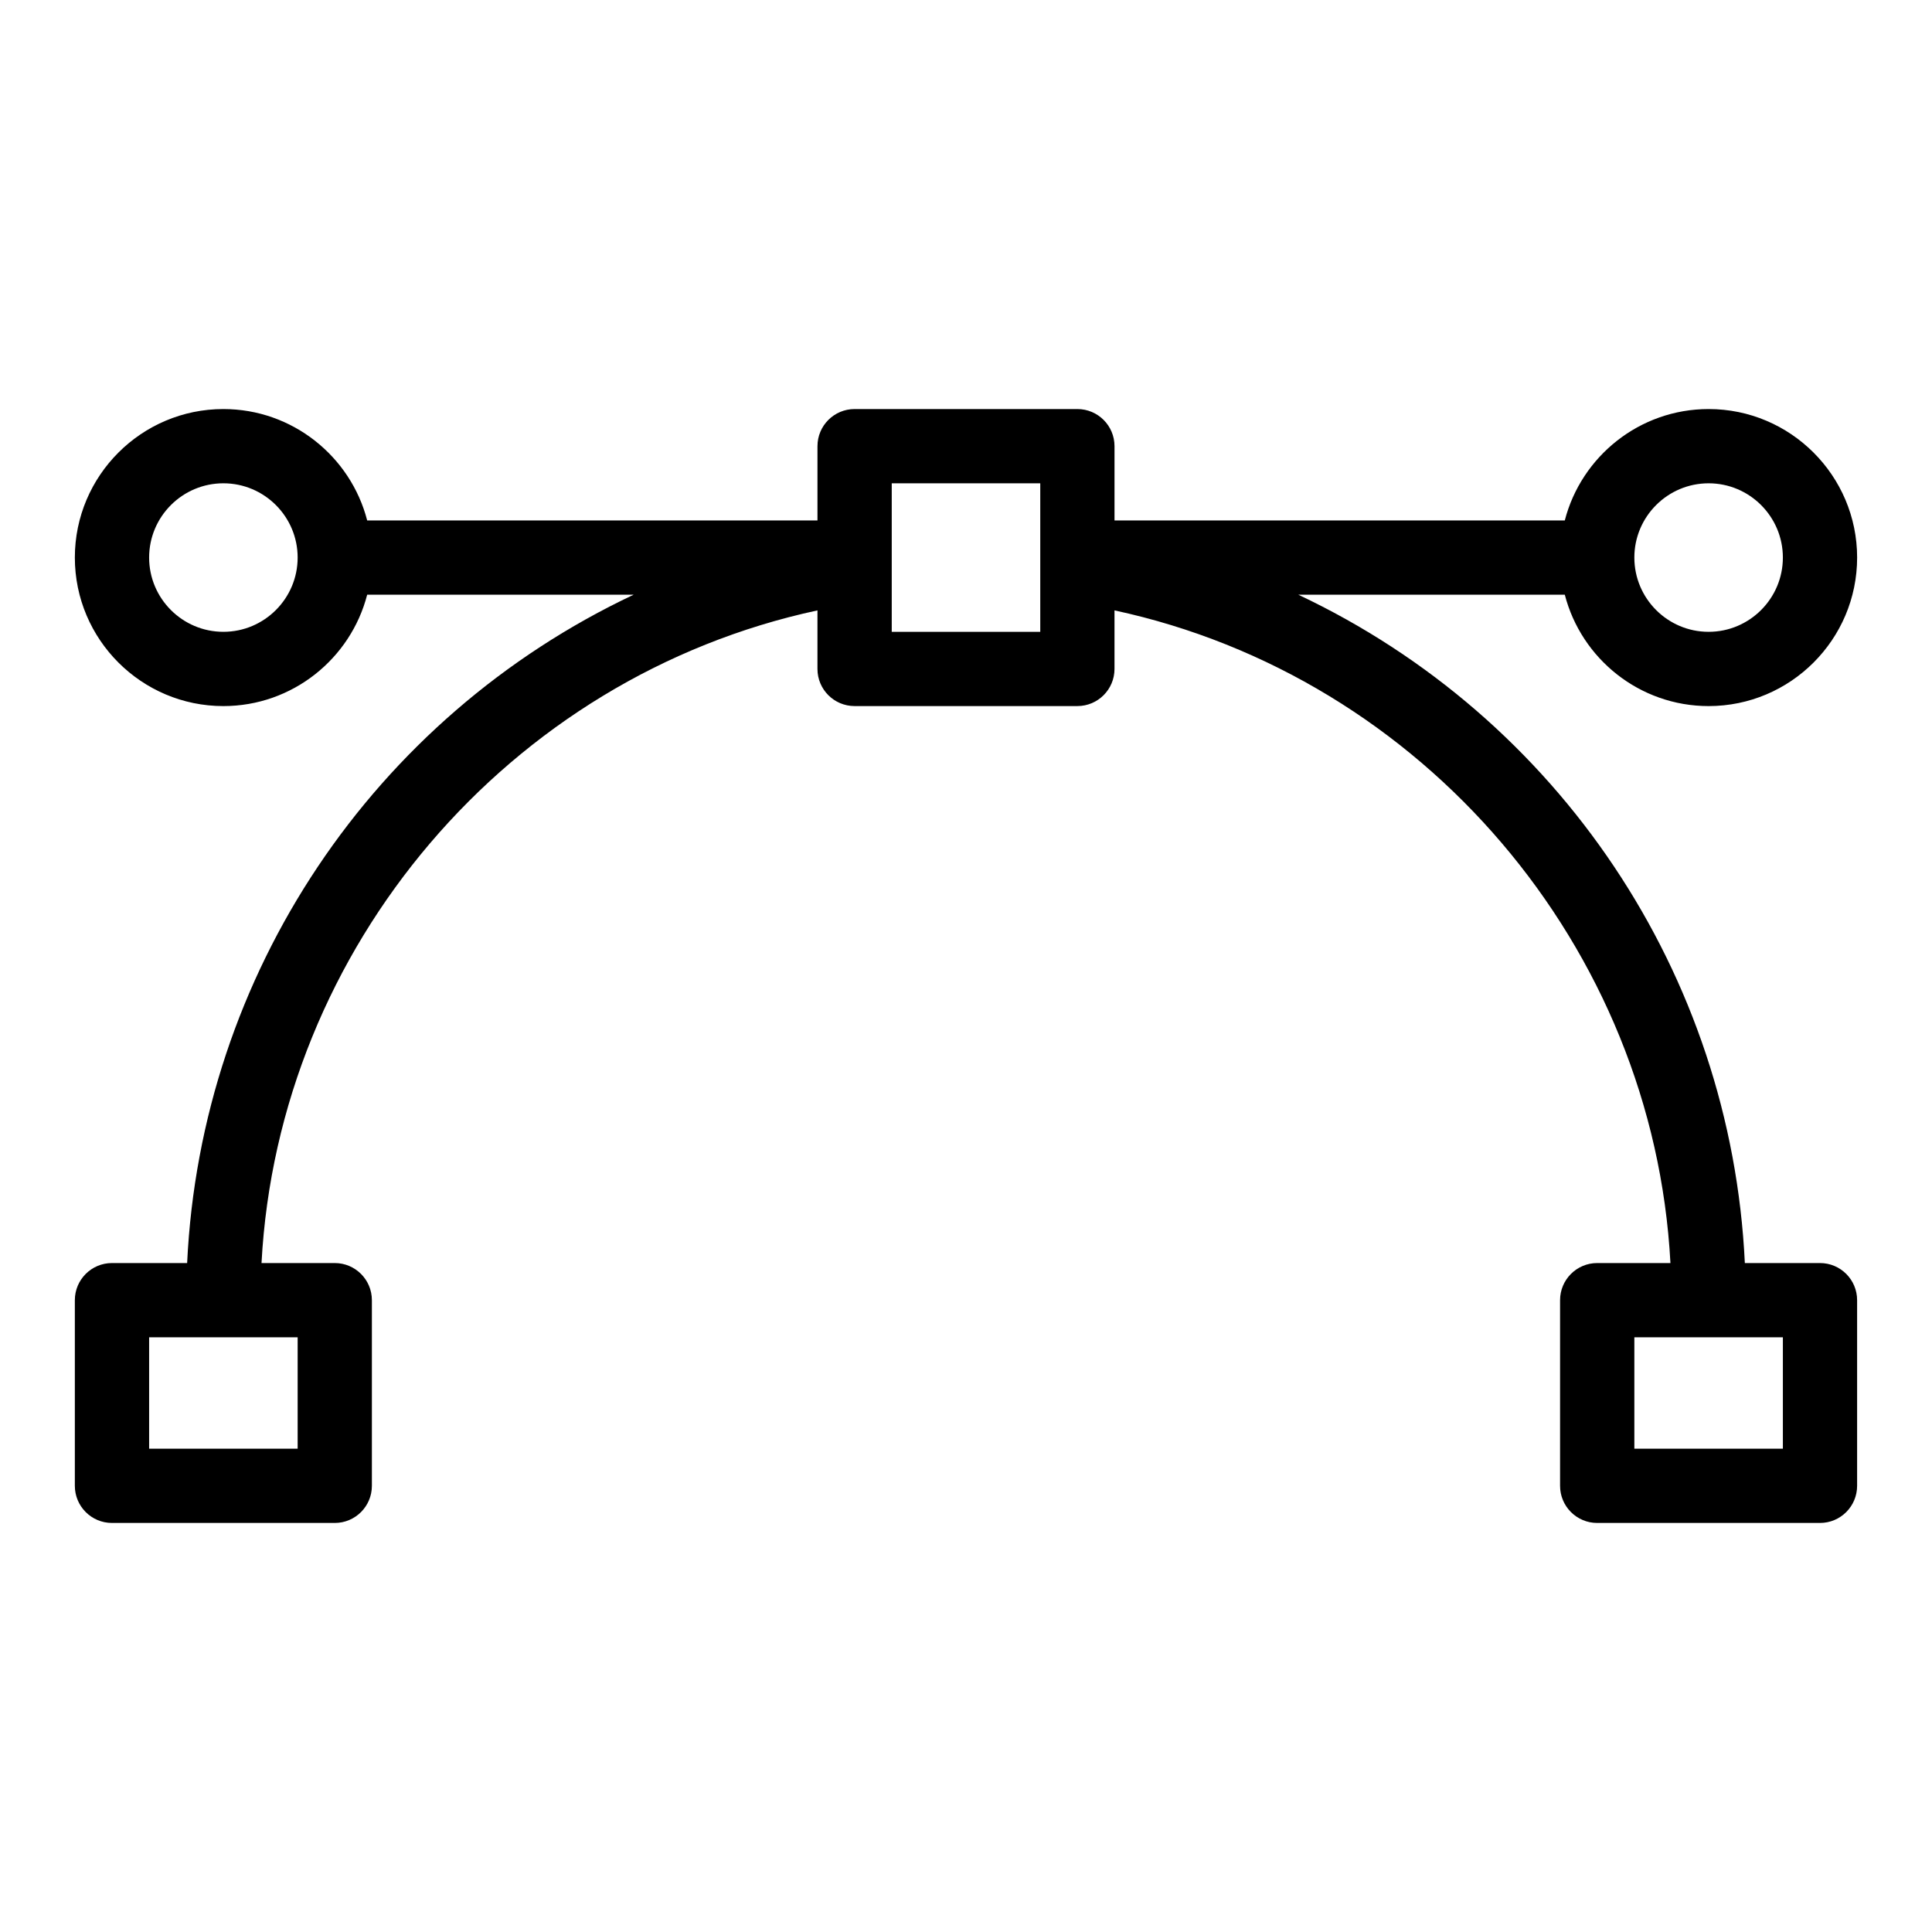 <?xml version="1.0" encoding="UTF-8"?>
<!-- Uploaded to: SVG Repo, www.svgrepo.com, Generator: SVG Repo Mixer Tools -->
<svg fill="#000000" width="800px" height="800px" version="1.1" viewBox="144 144 512 512" xmlns="http://www.w3.org/2000/svg">
 <path d="m626.32 478.72h-19.918c-3.644-76.551-49.277-144.54-118.34-177.12h70.625c4.379 16.957 19.809 29.52 38.113 29.52 21.703 0 39.359-17.656 39.359-39.359 0-21.703-17.656-39.359-39.359-39.359-18.305 0-33.734 12.562-38.113 29.52h-119.33v-19.68c0-5.434-4.406-9.84-9.84-9.84h-59.039c-5.434 0-9.84 4.406-9.84 9.84v19.68h-119.33c-4.379-16.957-19.809-29.52-38.113-29.52-21.703 0-39.359 17.656-39.359 39.359 0 21.703 17.656 39.359 39.359 39.359 18.305 0 33.734-12.562 38.113-29.52h70.625c-69.031 32.574-114.7 100.54-118.34 177.12h-19.918c-5.434 0-9.84 4.406-9.84 9.84v49.199c0 5.434 4.406 9.84 9.84 9.84h59.039c5.434 0 9.84-4.406 9.84-9.84v-49.199c0-5.434-4.406-9.84-9.84-9.84h-19.41c4.473-83.734 65.605-155.38 147.33-172.96v15.516c0 5.434 4.406 9.84 9.84 9.84h59.039c5.434 0 9.84-4.406 9.84-9.84v-15.516c81.727 17.582 142.86 89.223 147.33 172.96h-19.41c-5.434 0-9.84 4.406-9.84 9.84v49.199c0 5.434 4.406 9.84 9.84 9.84h59.039c5.434 0 9.84-4.406 9.84-9.84v-49.199c0.004-5.434-4.402-9.84-9.836-9.84zm-403.44 49.199h-39.359v-29.52h39.359zm373.92-255.84c10.852 0 19.68 8.828 19.68 19.68 0 10.852-8.828 19.68-19.68 19.68-10.852 0-19.68-8.828-19.68-19.68-0.004-10.852 8.828-19.68 19.68-19.68zm-393.6 39.359c-10.852 0-19.68-8.828-19.68-19.68 0-10.852 8.828-19.68 19.68-19.68 10.852 0 19.68 8.828 19.68 19.68 0 10.852-8.828 19.68-19.68 19.68zm216.48 0h-39.359v-39.359h39.359zm196.8 216.48h-39.359v-29.52h39.359z"/>
</svg>